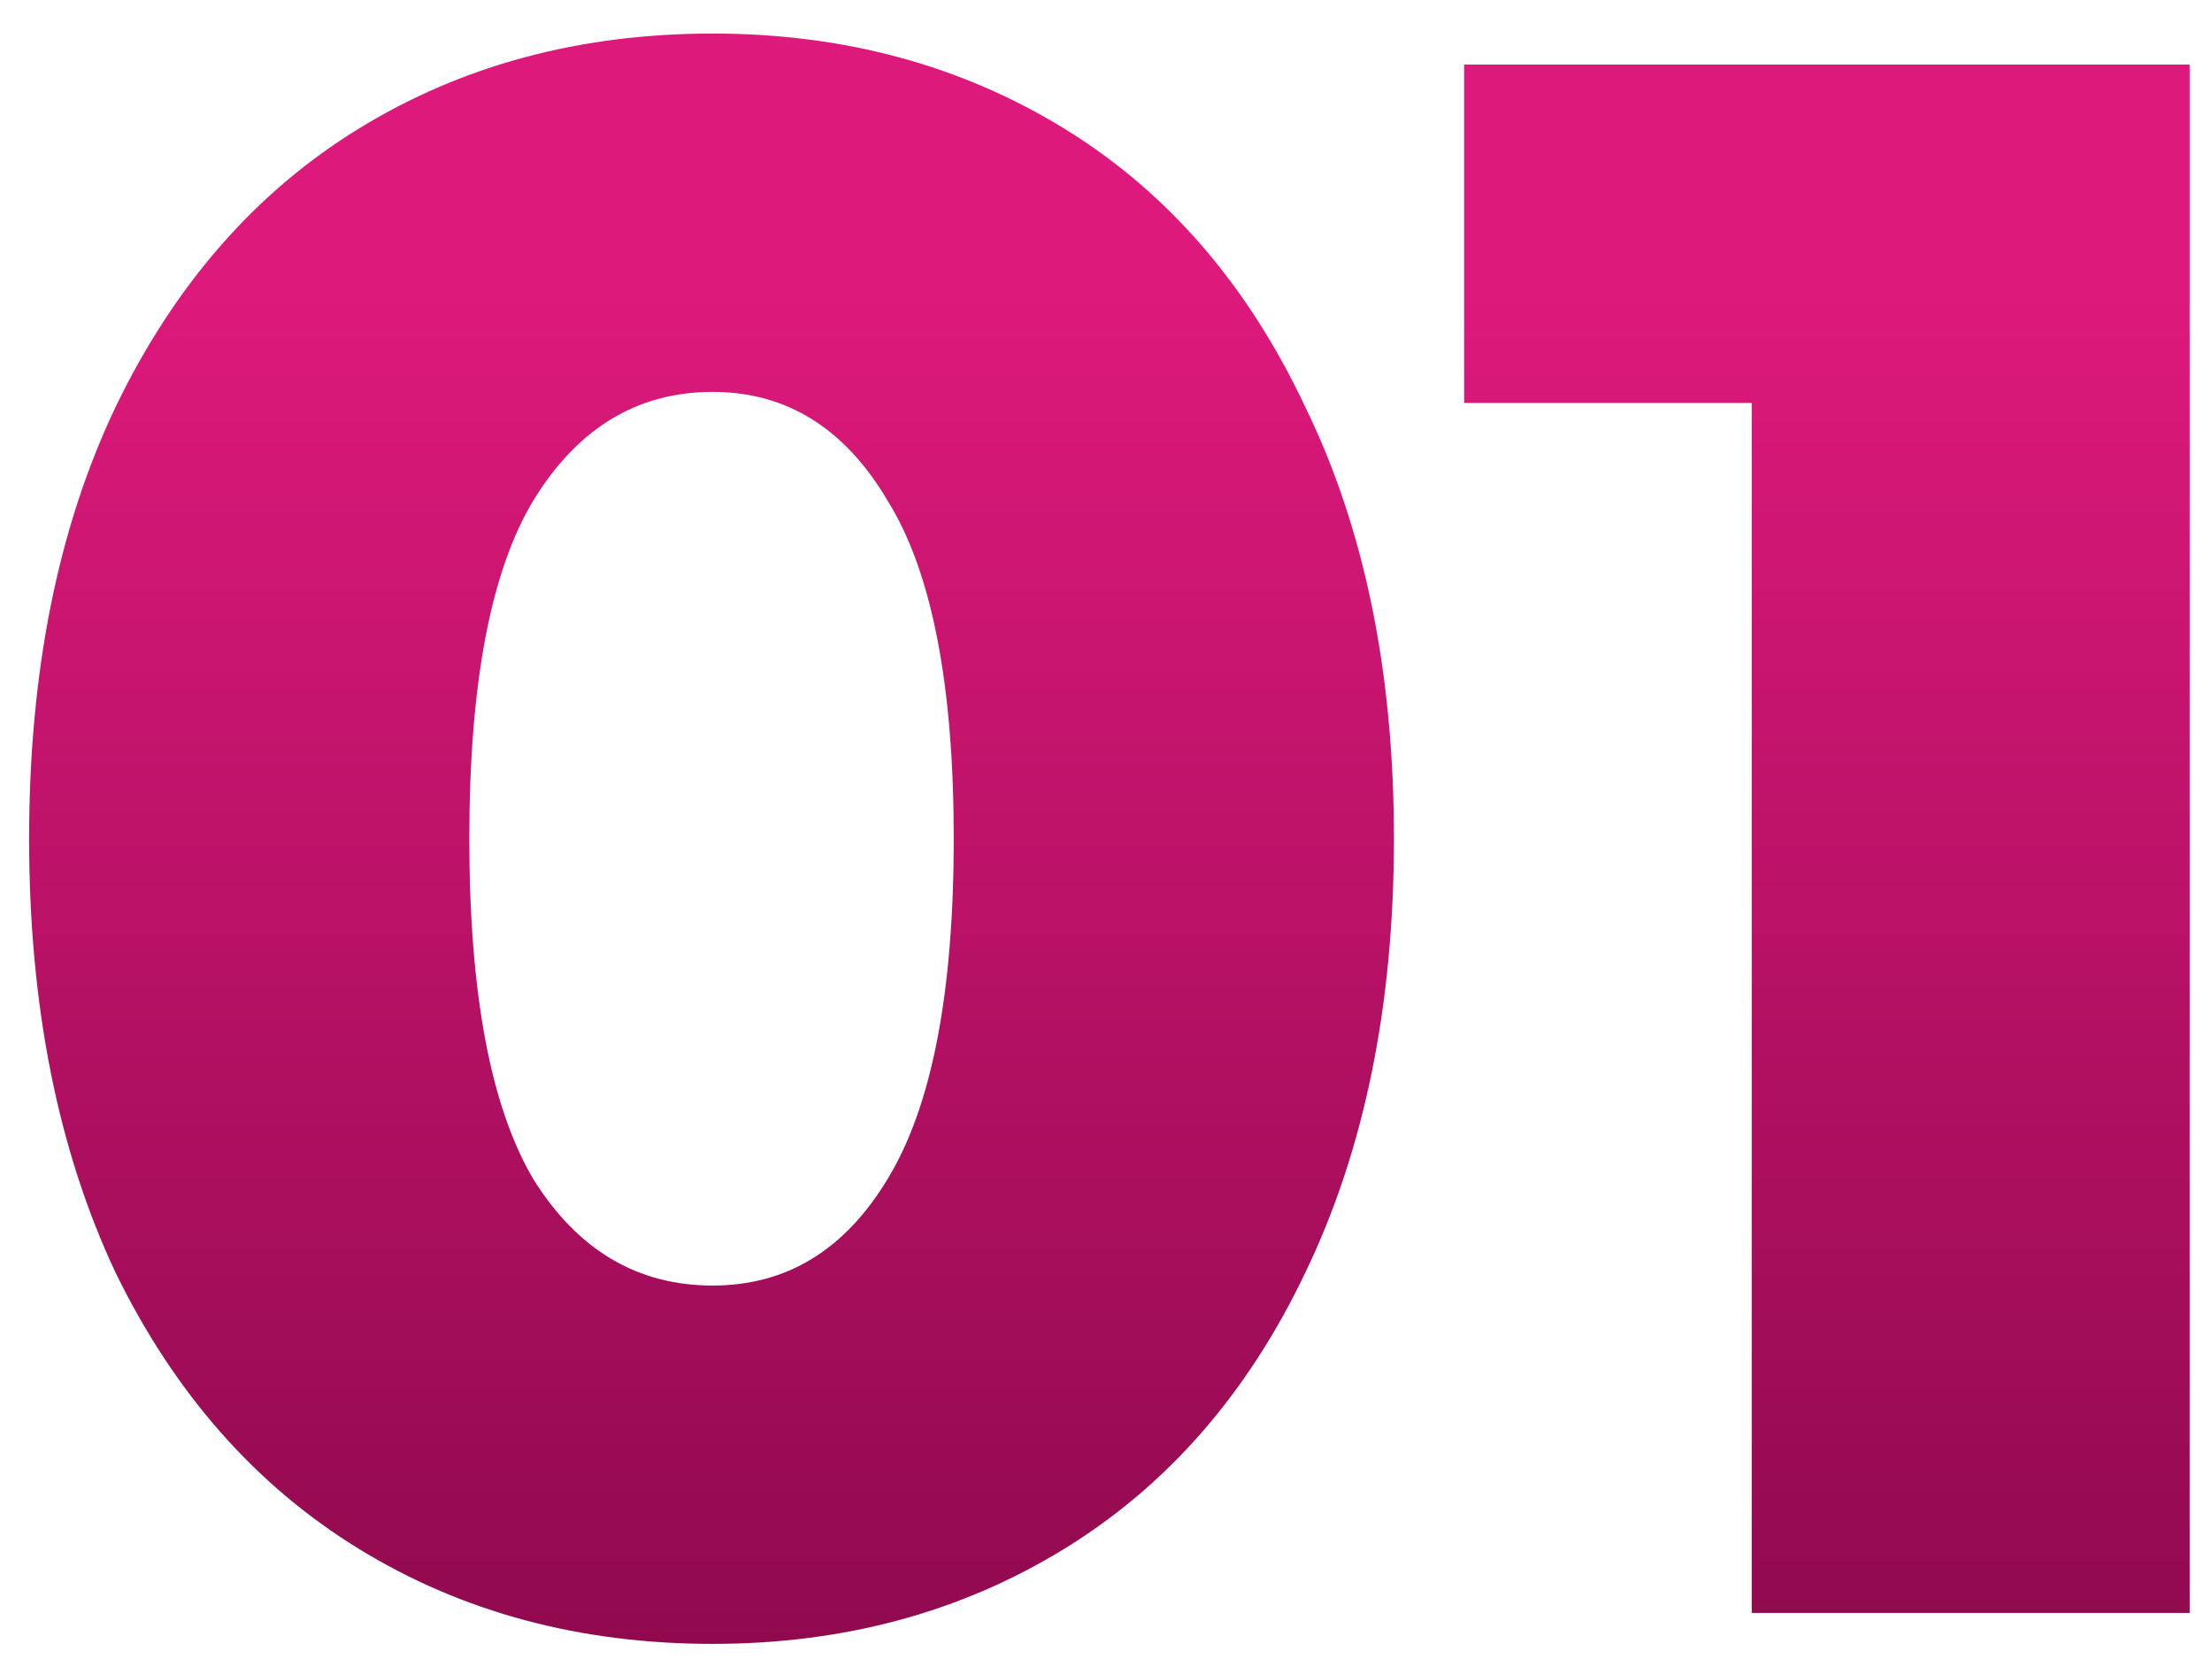 <?xml version="1.0" encoding="UTF-8"?> <svg xmlns="http://www.w3.org/2000/svg" width="48" height="36" viewBox="0 0 48 36" fill="none"> <path d="M15.464 35.672C12.584 35.672 10.024 34.984 7.784 33.608C5.544 32.232 3.784 30.232 2.504 27.608C1.256 24.952 0.632 21.816 0.632 18.2C0.632 14.584 1.256 11.464 2.504 8.84C3.784 6.184 5.544 4.168 7.784 2.792C10.024 1.416 12.584 0.728 15.464 0.728C18.312 0.728 20.856 1.416 23.096 2.792C25.336 4.168 27.08 6.184 28.328 8.84C29.608 11.464 30.248 14.584 30.248 18.2C30.248 21.816 29.608 24.952 28.328 27.608C27.08 30.232 25.336 32.232 23.096 33.608C20.856 34.984 18.312 35.672 15.464 35.672ZM15.464 27.896C17.064 27.896 18.328 27.128 19.256 25.592C20.216 24.024 20.696 21.56 20.696 18.2C20.696 14.84 20.216 12.392 19.256 10.856C18.328 9.288 17.064 8.504 15.464 8.504C13.832 8.504 12.536 9.288 11.576 10.856C10.648 12.392 10.184 14.84 10.184 18.2C10.184 21.56 10.648 24.024 11.576 25.592C12.536 27.128 13.832 27.896 15.464 27.896ZM47.516 1.4L47.516 35L38.012 35L38.012 8.744L31.772 8.744L31.772 1.4L47.516 1.4Z" fill="url(#paint0_linear_113_103)"></path> <defs> <linearGradient id="paint0_linear_113_103" x1="25" y1="-12" x2="25" y2="47" gradientUnits="userSpaceOnUse"> <stop offset="0.312" stop-color="#DD197B"></stop> <stop offset="1" stop-color="#72033D"></stop> </linearGradient> </defs> </svg> 